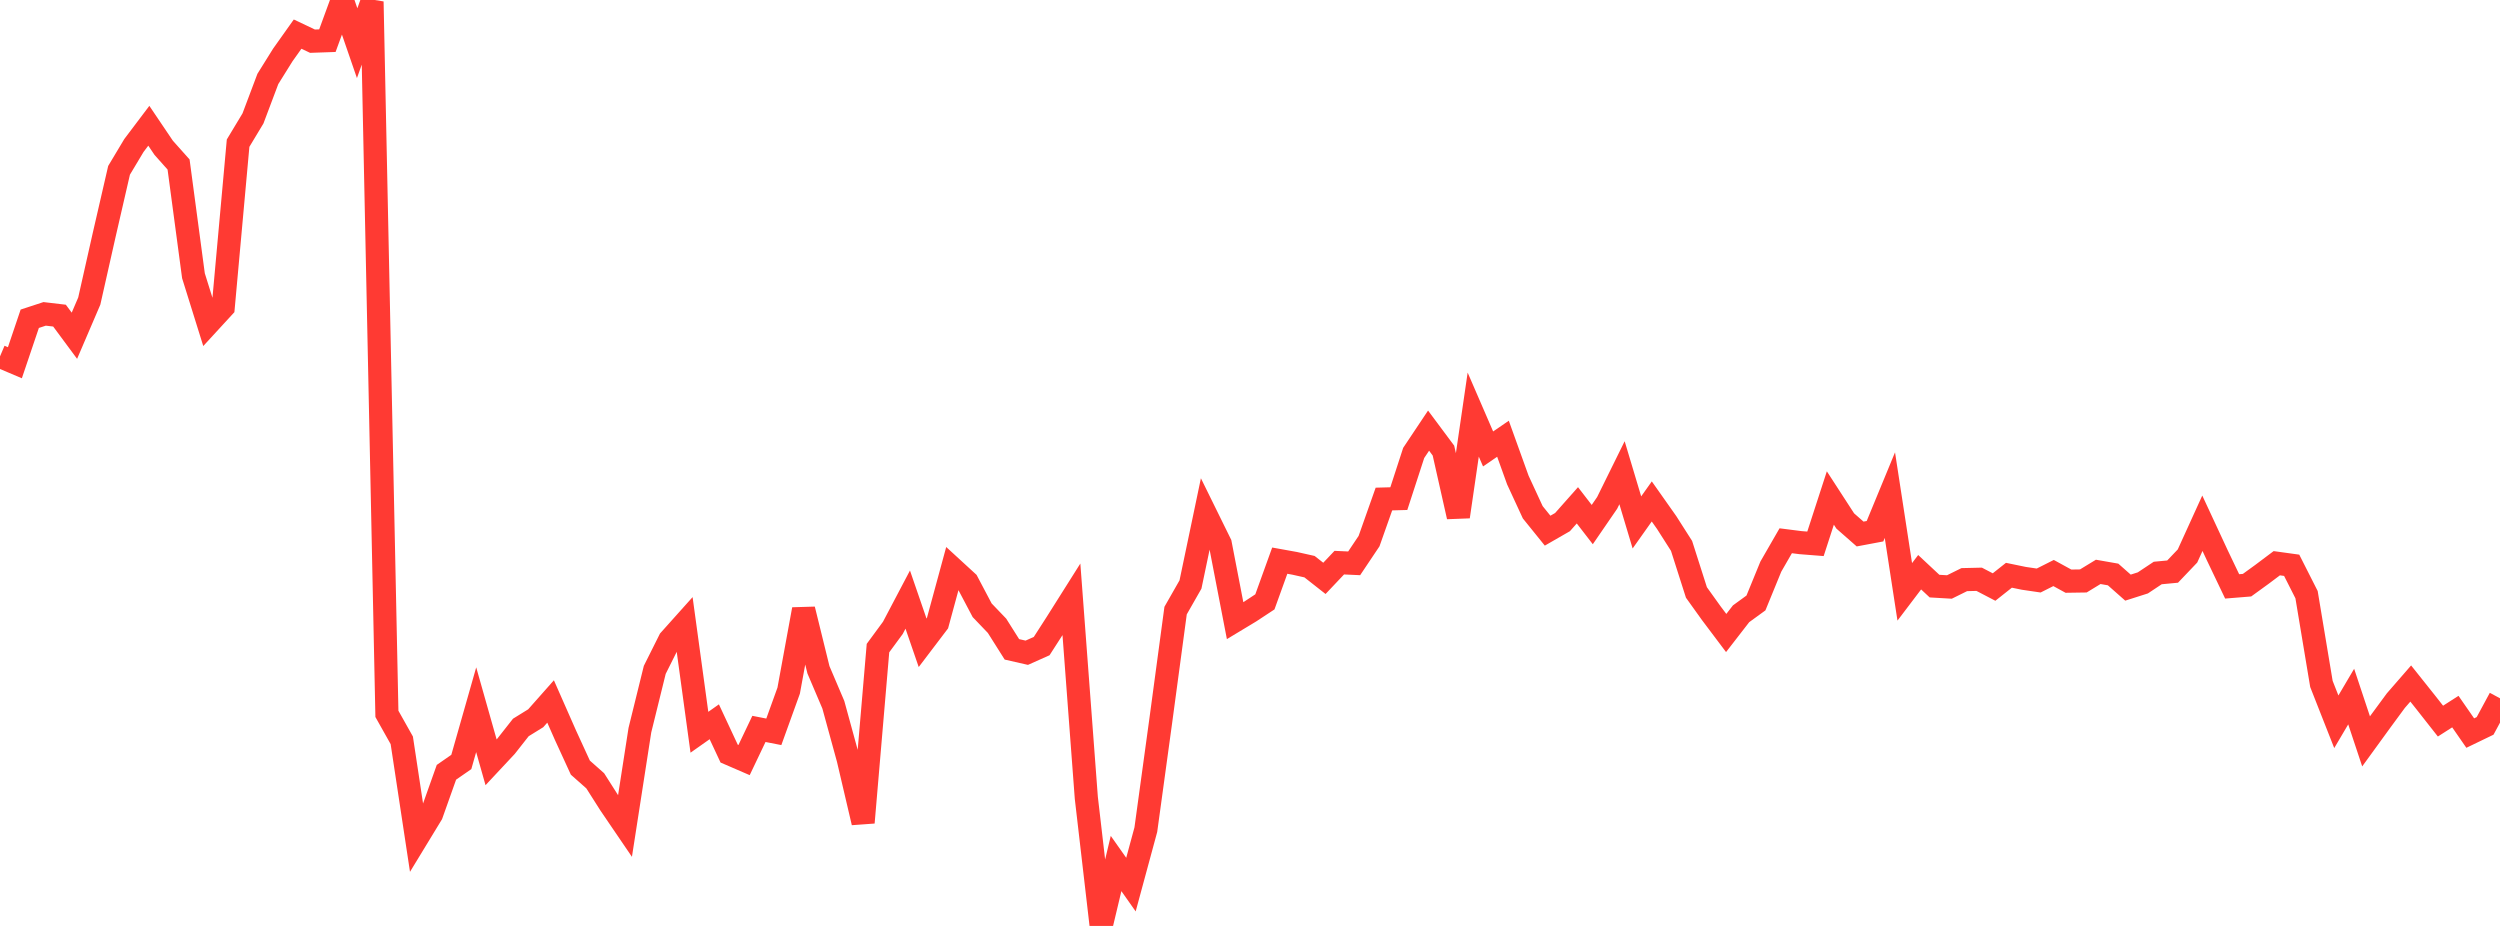 <?xml version="1.0" standalone="no"?>
<!DOCTYPE svg PUBLIC "-//W3C//DTD SVG 1.1//EN" "http://www.w3.org/Graphics/SVG/1.1/DTD/svg11.dtd">

<svg width="135" height="50" viewBox="0 0 135 50" preserveAspectRatio="none" 
  xmlns="http://www.w3.org/2000/svg"
  xmlns:xlink="http://www.w3.org/1999/xlink">


<polyline points="0.0, 19.246 0.804, 19.588 1.607, 17.213 2.411, 16.949 3.214, 17.044 4.018, 18.13 4.821, 16.257 5.625, 12.688 6.429, 9.197 7.232, 7.856 8.036, 6.791 8.839, 7.981 9.643, 8.883 10.446, 14.889 11.25, 17.465 12.054, 16.59 12.857, 7.73 13.661, 6.395 14.464, 4.263 15.268, 2.973 16.071, 1.842 16.875, 2.224 17.679, 2.196 18.482, 0.0 19.286, 2.332 20.089, 0.091 20.893, 38.548 21.696, 39.977 22.5, 45.285 23.304, 43.964 24.107, 41.704 24.911, 41.146 25.714, 38.325 26.518, 41.164 27.321, 40.305 28.125, 39.283 28.929, 38.786 29.732, 37.879 30.536, 39.702 31.339, 41.452 32.143, 42.164 32.946, 43.427 33.75, 44.608 34.554, 39.428 35.357, 36.173 36.161, 34.565 36.964, 33.668 37.768, 39.542 38.571, 38.976 39.375, 40.697 40.179, 41.045 40.982, 39.361 41.786, 39.518 42.589, 37.294 43.393, 32.905 44.196, 36.169 45.0, 38.056 45.804, 40.99 46.607, 44.418 47.411, 34.997 48.214, 33.905 49.018, 32.378 49.821, 34.71 50.625, 33.651 51.429, 30.693 52.232, 31.43 53.036, 32.954 53.839, 33.792 54.643, 35.065 55.446, 35.248 56.25, 34.889 57.054, 33.639 57.857, 32.366 58.661, 43.083 59.464, 50.0 60.268, 46.629 61.071, 47.769 61.875, 44.803 62.679, 38.938 63.482, 32.972 64.286, 31.563 65.089, 27.729 65.893, 29.362 66.696, 33.515 67.5, 33.03 68.304, 32.501 69.107, 30.275 69.911, 30.42 70.714, 30.6 71.518, 31.232 72.321, 30.383 73.125, 30.42 73.929, 29.219 74.732, 26.948 75.536, 26.926 76.339, 24.459 77.143, 23.254 77.946, 24.332 78.75, 27.901 79.554, 22.388 80.357, 24.243 81.161, 23.692 81.964, 25.923 82.768, 27.662 83.571, 28.656 84.375, 28.194 85.179, 27.287 85.982, 28.327 86.786, 27.156 87.589, 25.528 88.393, 28.211 89.196, 27.078 90.0, 28.218 90.804, 29.479 91.607, 31.993 92.411, 33.115 93.214, 34.182 94.018, 33.144 94.821, 32.56 95.625, 30.597 96.429, 29.201 97.232, 29.303 98.036, 29.366 98.839, 26.892 99.643, 28.132 100.446, 28.837 101.25, 28.686 102.054, 26.737 102.857, 31.96 103.661, 30.9 104.464, 31.65 105.268, 31.697 106.071, 31.3 106.875, 31.281 107.679, 31.7 108.482, 31.064 109.286, 31.23 110.089, 31.348 110.893, 30.943 111.696, 31.383 112.5, 31.371 113.304, 30.881 114.107, 31.022 114.911, 31.732 115.714, 31.476 116.518, 30.942 117.321, 30.866 118.125, 30.023 118.929, 28.255 119.732, 29.982 120.536, 31.665 121.339, 31.6 122.143, 31.017 122.946, 30.414 123.75, 30.525 124.554, 32.112 125.357, 36.933 126.161, 38.976 126.964, 37.615 127.768, 40.034 128.571, 38.928 129.375, 37.835 130.179, 36.91 130.982, 37.918 131.786, 38.94 132.589, 38.426 133.393, 39.586 134.196, 39.198 135.0, 37.708" fill="none" stroke="#ff3a33" stroke-width="1.25"/>

</svg>